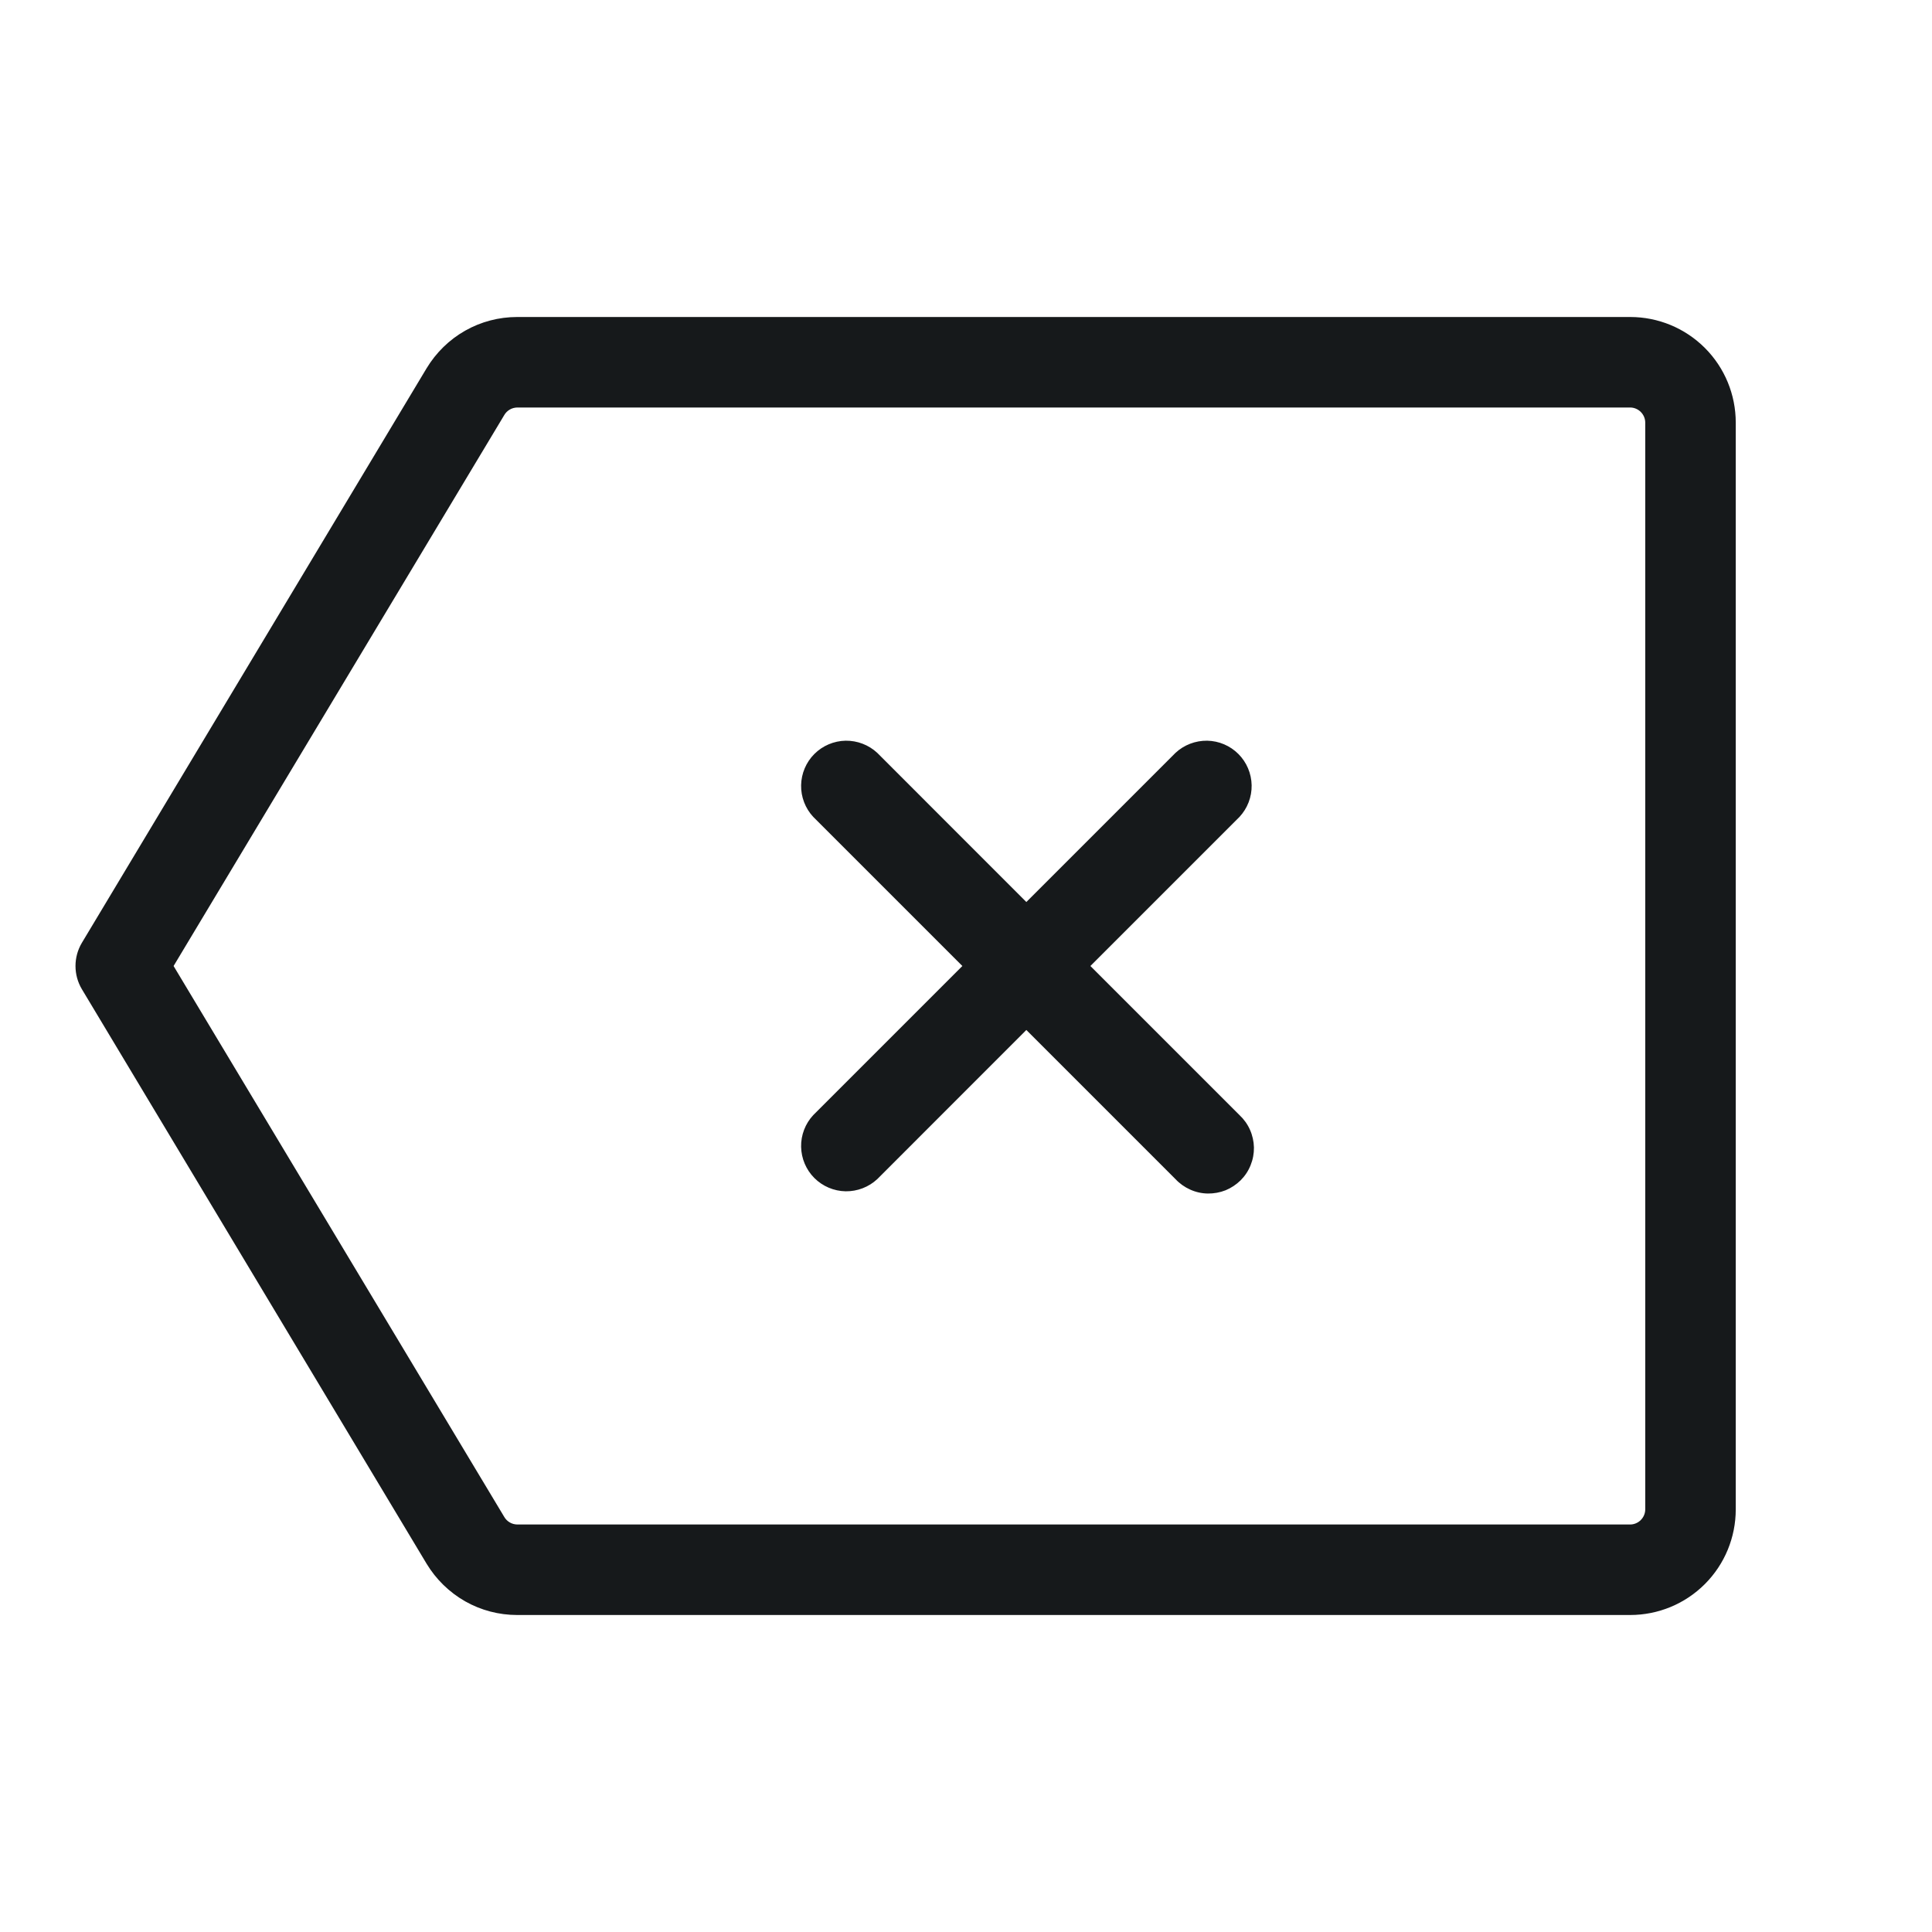 <svg xmlns="http://www.w3.org/2000/svg" width="26" height="26" viewBox="0 0 26 26" fill="none" aria-hidden="true">
    <path d="M21.938 4.266H6.96C6.715 4.266 6.473 4.329 6.26 4.45C6.046 4.571 5.868 4.746 5.741 4.956L1.103 12.686C1.046 12.781 1.016 12.889 1.016 13C1.016 13.111 1.046 13.219 1.103 13.314L5.741 21.044C5.868 21.254 6.046 21.428 6.26 21.55C6.473 21.671 6.715 21.734 6.96 21.734H21.938C22.315 21.734 22.676 21.585 22.943 21.318C23.21 21.051 23.359 20.69 23.359 20.312V5.688C23.359 5.31 23.21 4.949 22.943 4.682C22.676 4.415 22.315 4.266 21.938 4.266ZM22.141 20.312C22.141 20.366 22.119 20.418 22.081 20.456C22.043 20.494 21.991 20.516 21.938 20.516H6.96C6.925 20.515 6.89 20.506 6.86 20.488C6.829 20.47 6.804 20.445 6.786 20.414L2.336 13L6.786 5.586C6.804 5.555 6.829 5.53 6.86 5.512C6.89 5.494 6.925 5.485 6.96 5.484H21.938C21.991 5.484 22.043 5.506 22.081 5.544C22.119 5.582 22.141 5.634 22.141 5.688V20.312ZM16.681 10.993L14.674 13L16.681 15.007C16.741 15.063 16.789 15.13 16.822 15.205C16.855 15.279 16.873 15.36 16.875 15.442C16.876 15.524 16.861 15.605 16.83 15.681C16.8 15.757 16.754 15.826 16.696 15.884C16.638 15.941 16.569 15.987 16.494 16.018C16.418 16.048 16.336 16.063 16.255 16.062C16.173 16.061 16.092 16.043 16.017 16.009C15.943 15.976 15.875 15.928 15.819 15.868L13.812 13.861L11.806 15.868C11.69 15.976 11.537 16.034 11.38 16.032C11.222 16.029 11.071 15.965 10.959 15.853C10.848 15.742 10.784 15.591 10.781 15.433C10.778 15.275 10.837 15.122 10.944 15.007L12.951 13L10.944 10.993C10.837 10.878 10.778 10.725 10.781 10.567C10.784 10.409 10.848 10.258 10.959 10.147C11.071 10.035 11.222 9.971 11.38 9.968C11.537 9.966 11.69 10.024 11.806 10.132L13.812 12.139L15.819 10.132C15.935 10.024 16.088 9.966 16.246 9.968C16.404 9.971 16.554 10.035 16.666 10.147C16.777 10.258 16.841 10.409 16.844 10.567C16.847 10.725 16.788 10.878 16.681 10.993Z" fill="#16191B"/>
</svg>
